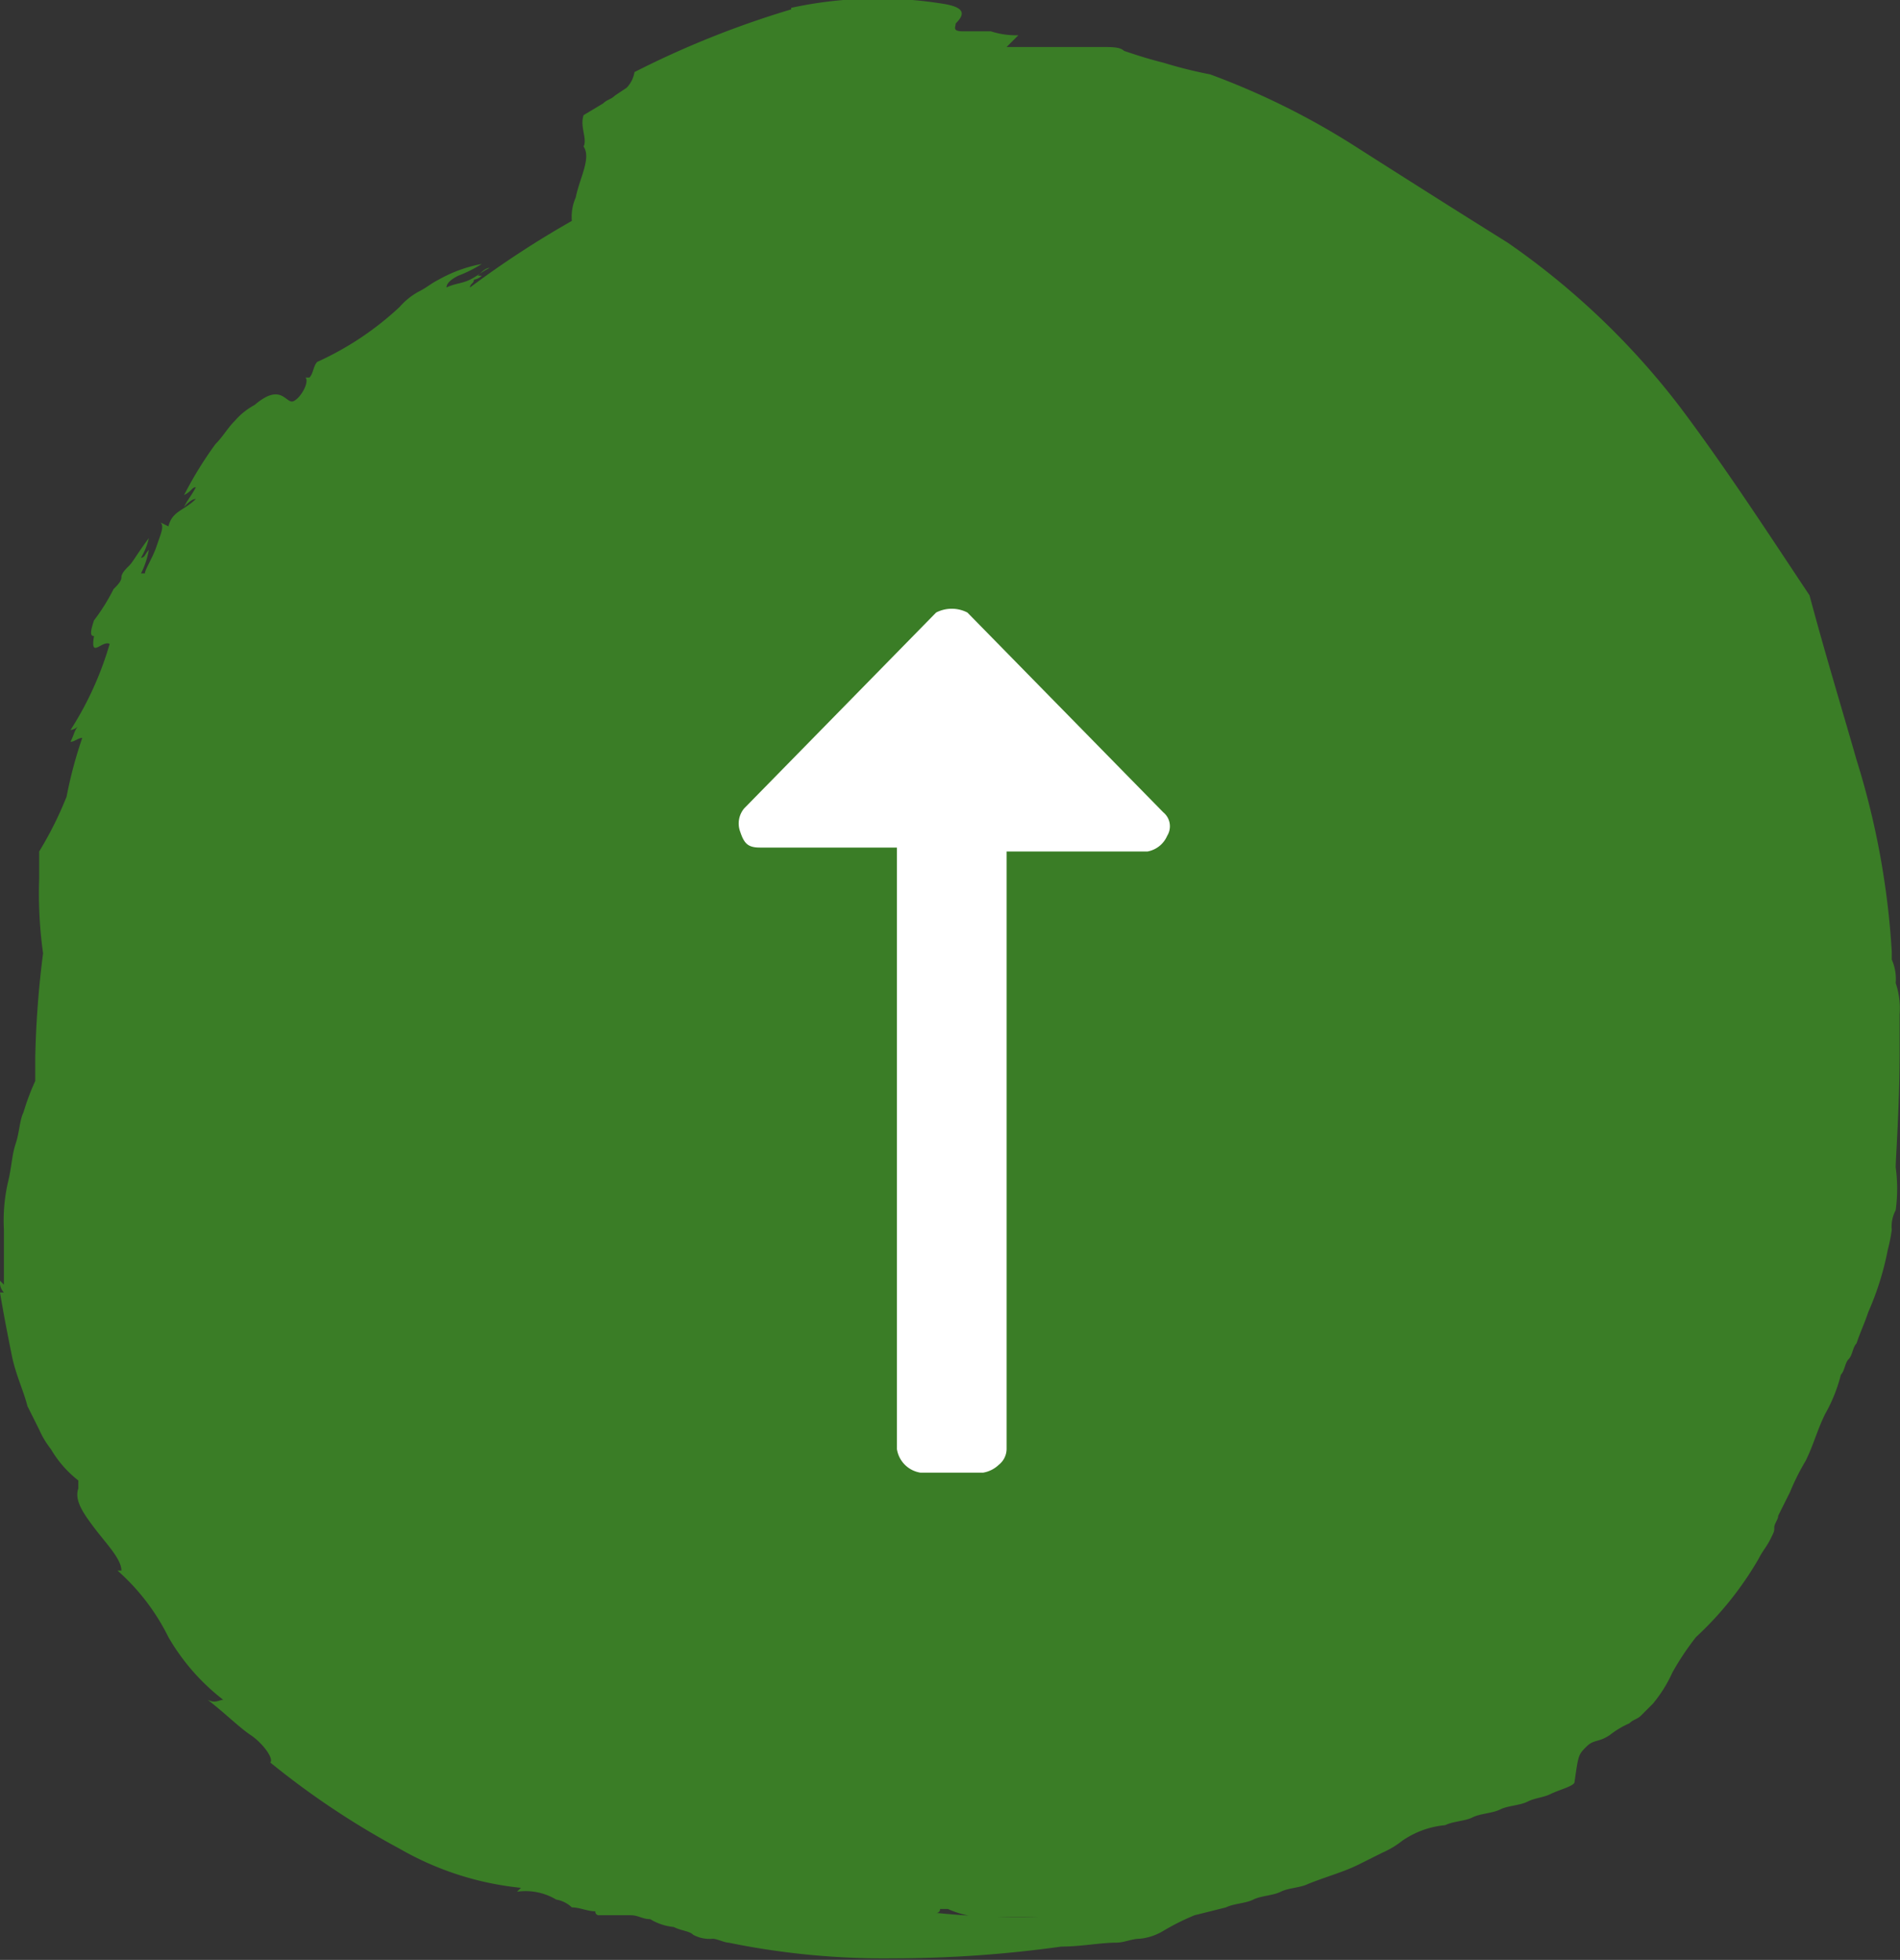 <svg data-name="Laag 1" xmlns="http://www.w3.org/2000/svg" viewBox="0 0 48.51 50.04"><rect x="0" y="0" width="48.51" height="50.04" fill="#333333" stroke="none"/><g data-name="buttons arrows right-kleur-3"><path d="M25.4 48.94h1.1a20.48 20.48 0 01-2.6-.1.09.09 0 00.1-.1h.2a2.37 2.37 0 001.2.2M20.2.24a23.85 23.85 0 00-4 1.6.76.76 0 01-.2.4l-.3.2c-.1.1-.2.1-.3.2l-.5.3c-.1.3.1.6 0 .8.2.3-.1.8-.2 1.3a1.23 1.23 0 00-.1.6 24.7 24.7 0 00-2.6 1.7c0-.1.1-.1.1-.2a.35.35 0 00.2-.1h-.1c.1-.1.2-.2.3-.2-.2.1-.3.2-.5.3s-.4.1-.6.2q0-.15.3-.3a3.36 3.36 0 00.6-.3 3.54 3.54 0 00-1.1.4c-.2.1-.3.2-.5.3a1.76 1.76 0 00-.5.4 7.78 7.78 0 01-2.1 1.4c-.1.1-.1.3-.2.4h-.1c.1.1-.1.5-.3.6s-.3-.5-1 .1a1.76 1.76 0 00-.5.4c-.2.2-.3.4-.5.6a9.65 9.65 0 00-.8 1.3c.2-.1.2-.2.3-.2-.1.2-.2.3-.3.5.1-.1.2-.2.3-.2-.3.3-.6.3-.7.7l-.2-.1c.1.1 0 .3-.1.6s-.3.6-.3.7h-.1a2.12 2.12 0 00.2-.6c-.1.1-.1.2-.2.2a1.69 1.69 0 00.2-.5c-.3.4-.4.6-.5.7s-.2.2-.2.3-.1.2-.2.3a5.1 5.1 0 01-.5.8c-.1.3-.1.4 0 .4-.1.6.2.1.4.2a8.41 8.41 0 01-1 2.2.35.35 0 00.2-.1c-.1.1-.1.2-.2.4.1 0 .2-.1.3-.1a11.05 11.05 0 00-.4 1.5 9.15 9.15 0 01-.7 1.4v.7a11 11 0 00.1 1.9A24.52 24.52 0 00.9 27v.6a6 6 0 00-.3.8c-.1.2-.1.5-.2.8s-.1.6-.2 1a4.4 4.4 0 00-.1 1.2v1.4l-.1-.1a.37.37 0 00.1.3H0c.1.6.2 1.1.3 1.6s.3.9.4 1.3l.3.6a2.29 2.29 0 00.3.5 2.83 2.83 0 00.7.8v.2c-.1.3.1.6.4 1s.7.8.7 1.1H3a5.54 5.54 0 011.3 1.7 5.5 5.5 0 001.4 1.6c-.1 0-.2.1-.4 0 .4.3.8.7 1.1.9s.6.6.5.7a20.82 20.82 0 003.3 2.2 7.75 7.75 0 003.1 1l-.1.1a1.52 1.52 0 011 .2.76.76 0 01.4.2c.2 0 .4.1.6.1a.09.09 0 00.1.1h.8c.2 0 .3.1.5.1a1.42 1.42 0 00.6.2c.2.1.4.1.5.2a.87.87 0 00.5.1c.1 0 .3.1.4.1a19.74 19.74 0 004.2.4 31 31 0 004.3-.3c.5 0 1-.1 1.4-.1.2 0 .4-.1.6-.1a1.42 1.42 0 00.6-.2 6 6 0 01.8-.4l.4-.1.4-.1c.2-.1.5-.1.7-.2s.5-.1.7-.2.5-.1.7-.2c.5-.2.9-.3 1.3-.5l.6-.3a2.29 2.29 0 00.5-.3 2.29 2.29 0 011.1-.4c.2-.1.5-.1.7-.2s.5-.1.7-.2.5-.1.7-.2.4-.1.6-.2.6-.2.6-.3c.1-.7.1-.7.3-.9s.3-.1.6-.3a2.29 2.29 0 01.5-.3c.1-.1.2-.1.3-.2l.3-.3a3.47 3.47 0 00.5-.8 7 7 0 01.6-.9 8.59 8.59 0 001.6-2c.1-.2.2-.3.3-.5s.1-.2.1-.3.1-.2.1-.3l.3-.6a6 6 0 01.4-.8c.2-.4.3-.8.5-1.2a4 4 0 00.4-1c.1-.1.1-.3.2-.4s.1-.3.2-.4c.1-.3.2-.5.3-.8a7.43 7.43 0 00.5-1.6 4 4 0 00.1-.5.87.87 0 01.1-.5 4.05 4.05 0 000-1.1c0-.2.1-1.6.1-2.9v-1a2 2 0 00-.1-.8 1.23 1.23 0 00-.1-.6v-.2a20.45 20.45 0 00-.9-4.9c-.4-1.4-.8-2.7-1.2-4.2-1-1.5-2.1-3.2-3.3-4.8a19.49 19.49 0 00-4.4-4.2c-1.6-1-2.7-1.7-3.8-2.4a19.28 19.28 0 00-3.8-1.9 11.69 11.69 0 01-1.2-.3c-.4-.1-.7-.2-1-.3-.1-.1-.3-.1-.6-.1h-2.4l.3-.3a2.08 2.08 0 01-.7-.1h-.7c-.3 0-.2-.1-.2-.2.2-.2.3-.4-.3-.5a10.44 10.44 0 00-3.9.1" fill="#3a7d26"/><path d="M29.7 20.74a.46.46 0 01.1.6.68.68 0 01-.5.4h-3.6V37a.52.52 0 01-.2.4.76.76 0 01-.4.2h-1.6a.72.72 0 01-.6-.6V21.64h-3.5c-.3 0-.4-.1-.5-.4a.6.6 0 01.1-.6l4.9-5a.87.87 0 01.8 0z" fill="#fff"/></g></svg>